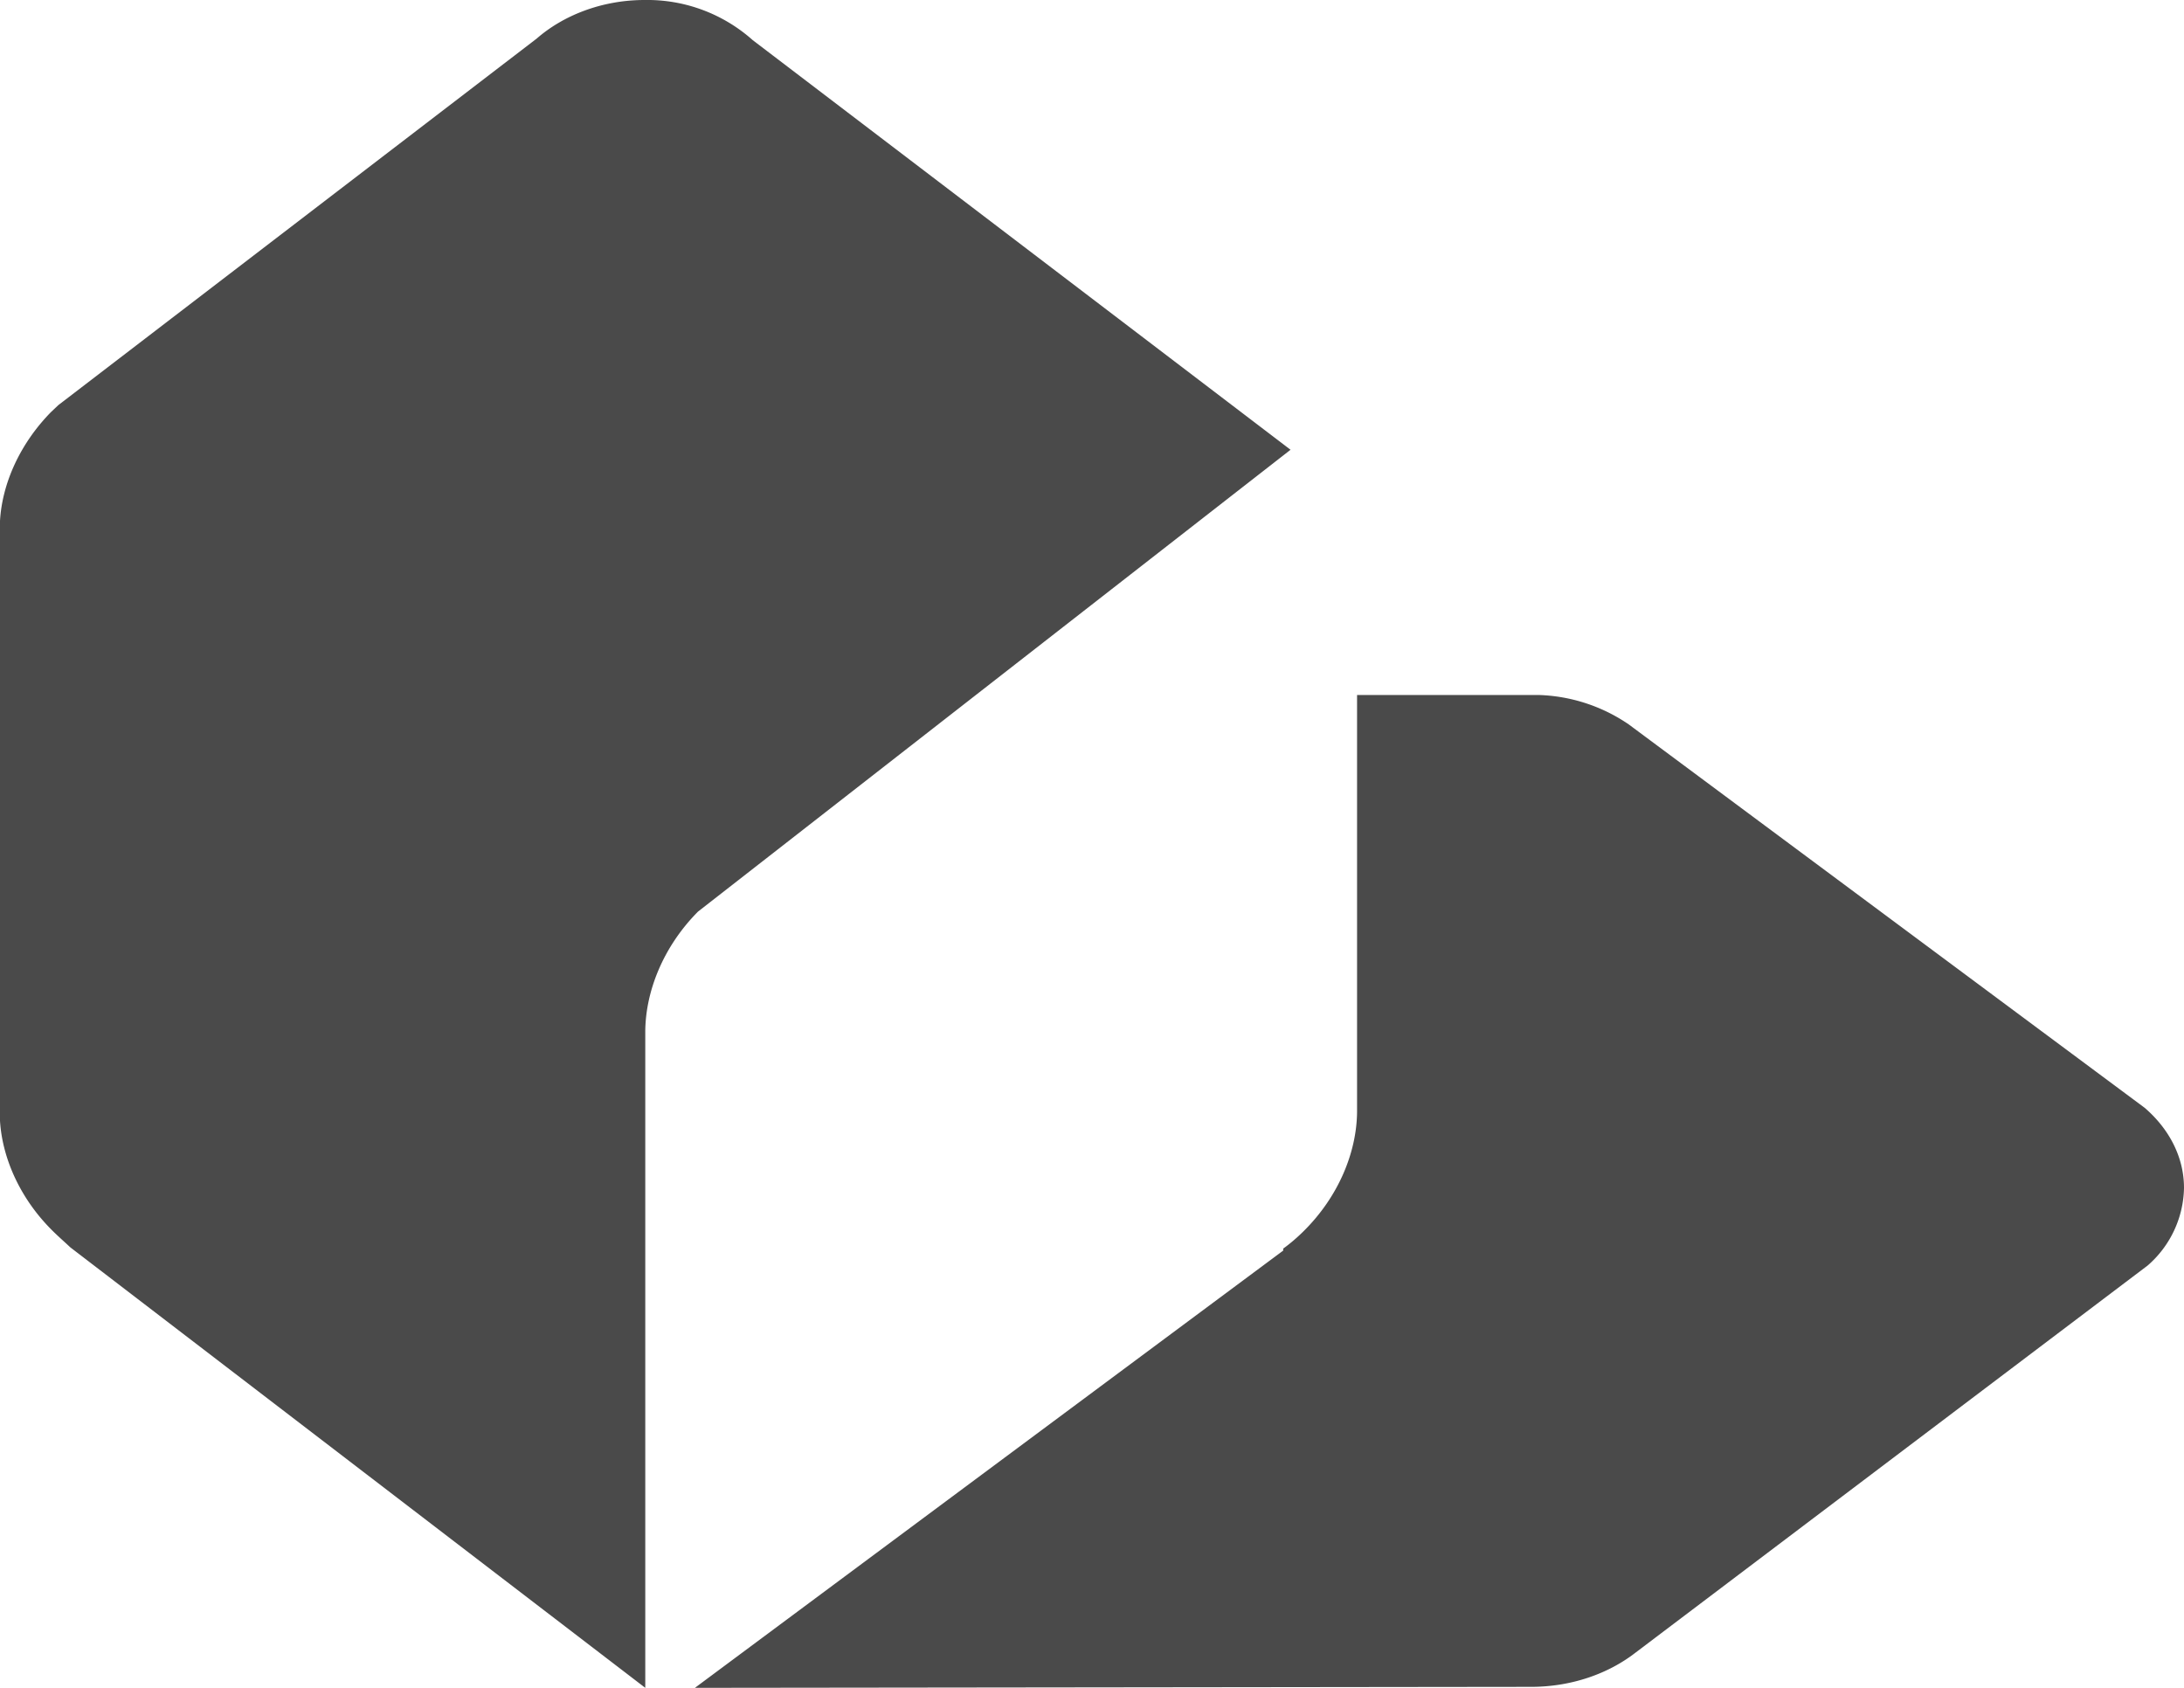 <svg width="22" height="17" xmlns="http://www.w3.org/2000/svg"><g fill="#4A4A4A" fill-rule="evenodd"><path d="M21.604 11.158l-5.199-3.863A1.698 1.698 0 0 0 15.5 7h-1.83v4.204c-.005.405-.188.853-.544 1.202-.064.063-.131.12-.2.17v.02L7 17l8.423-.01c.41 0 .78-.134 1.05-.343l5.16-3.9a1.06 1.06 0 0 0 .367-.782c0-.311-.15-.595-.396-.807M7.027 9.185l2.861-2.23L13 4.53 7.582.404A1.595 1.595 0 0 0 6.494 0c-.433 0-.821.156-1.087.388L.588 4.08l-.074.07C.2 4.47.022 4.87 0 5.246v6.043c.023.374.2.775.514 1.092.063.064.128.12.195.183L6.5 17v-6.609c.002-.406.181-.855.528-1.206"/></g></svg>
